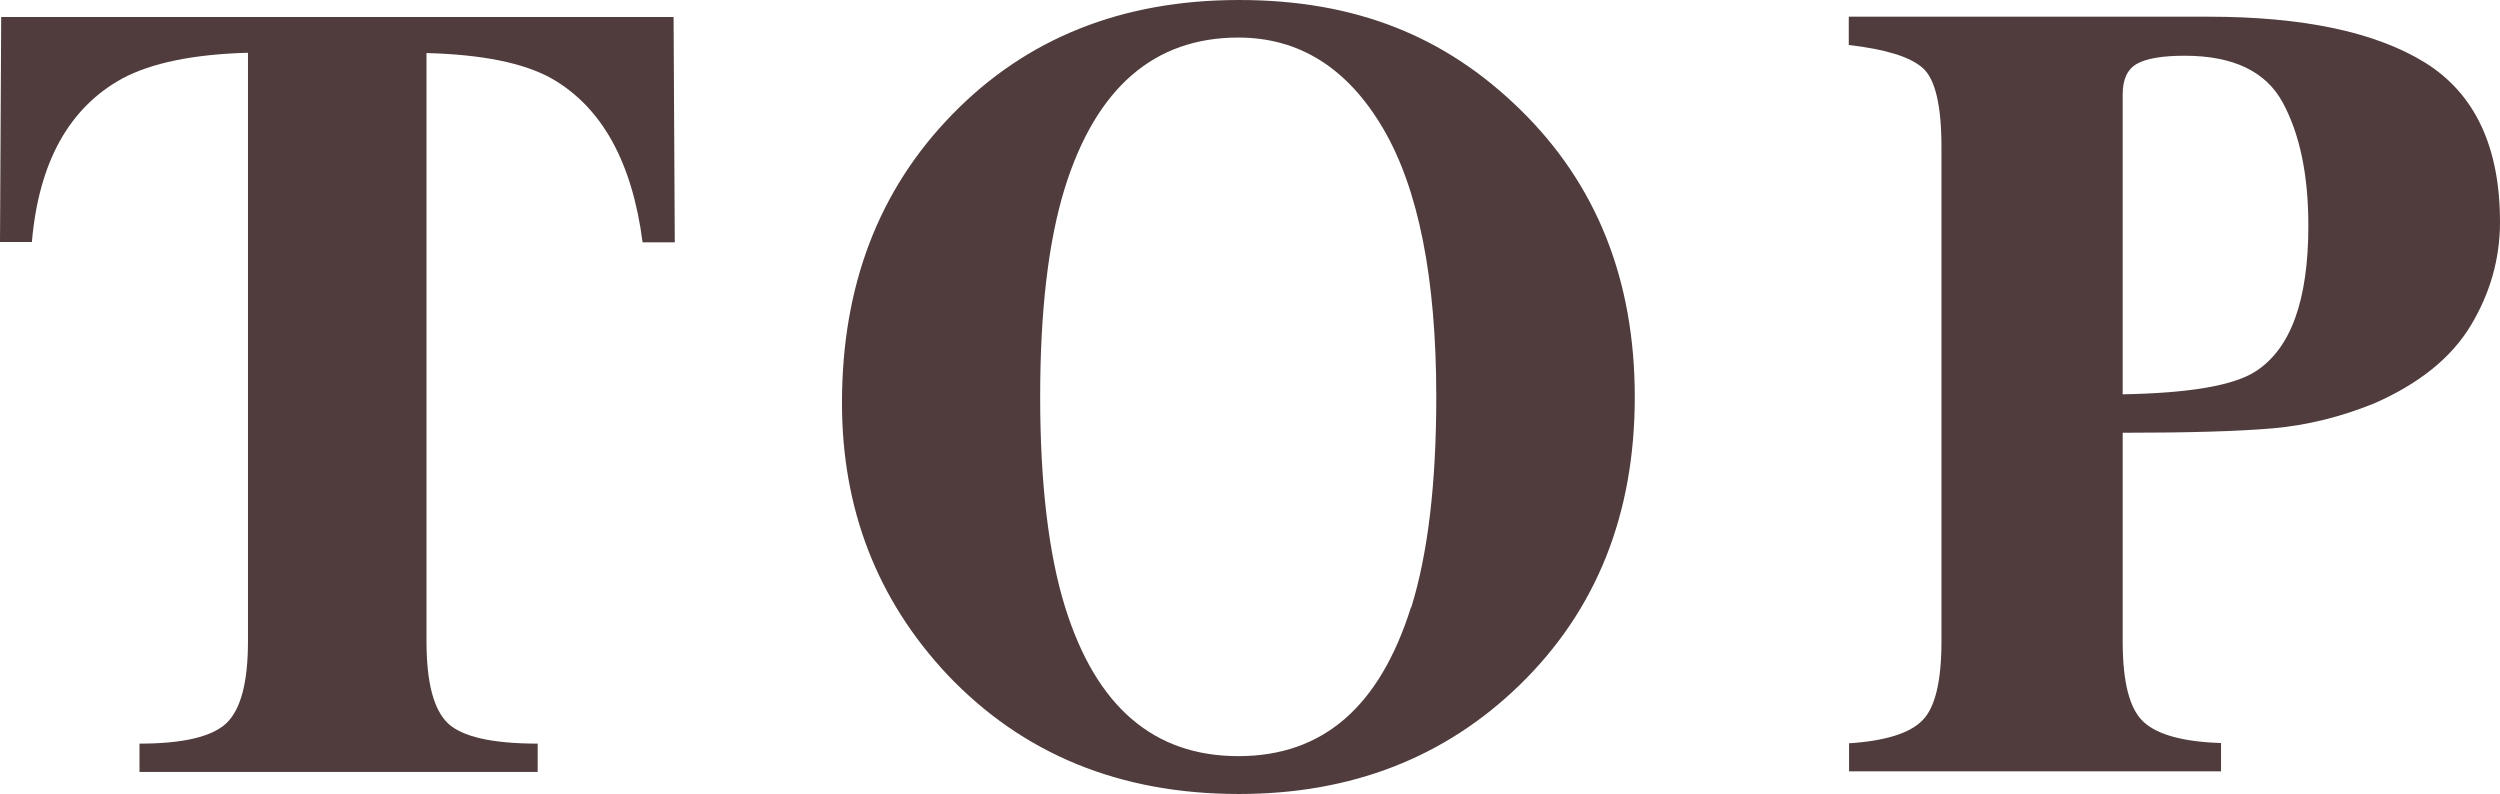 <?xml version="1.0" encoding="UTF-8"?>
<svg id="_レイヤー_2" data-name="レイヤー 2" xmlns="http://www.w3.org/2000/svg" width="83.88" height="26.64" viewBox="0 0 83.88 26.64">
  <defs>
    <style>
      .cls-1 {
        fill: #503c3c;
      }
    </style>
  </defs>
  <g id="_レイヤー_1-2" data-name="レイヤー 1">
    <g>
      <path class="cls-1" d="M.04.57h22.56l.04,7.56h-1.08c-.35-2.7-1.37-4.53-3.04-5.49-.94-.53-2.34-.81-4.21-.86v19.74c0,1.38.24,2.29.72,2.75.48.45,1.48.68,3.01.68v.95H4.68v-.95c1.46,0,2.44-.23,2.92-.69s.72-1.37.72-2.74V1.77c-1.83.05-3.23.34-4.21.86-1.79.98-2.81,2.81-3.04,5.49H0L.04.57Z"/>
      <path class="cls-1" d="M50.99,3.66c2.57,2.5,3.86,5.72,3.86,9.66s-1.29,7.16-3.86,9.66c-2.51,2.44-5.65,3.66-9.42,3.66-4,0-7.26-1.34-9.79-4.01-2.35-2.51-3.53-5.55-3.53-9.11,0-3.93,1.23-7.15,3.7-9.68,2.49-2.56,5.7-3.84,9.62-3.84s6.92,1.22,9.42,3.66ZM47.35,20.38c.56-1.8.84-4.16.84-7.06,0-3.99-.6-7-1.79-9.02s-2.81-3.04-4.85-3.04c-2.83,0-4.78,1.69-5.83,5.07-.55,1.79-.82,4.12-.82,6.99s.28,5.27.84,7.06c1.04,3.33,2.97,4.99,5.81,4.99s4.74-1.66,5.79-4.99Z"/>
      <path class="cls-1" d="M62.03,24.94c1.23-.08,2.06-.34,2.48-.78.42-.43.63-1.31.63-2.64V4.94c0-1.41-.21-2.3-.64-2.67-.43-.37-1.25-.62-2.47-.76v-.95h12.06c3.2,0,5.63.52,7.29,1.55,1.66,1.04,2.5,2.82,2.5,5.34,0,1.23-.33,2.39-.98,3.47-.65,1.08-1.73,1.95-3.23,2.61-1.13.46-2.27.74-3.4.84s-2.82.15-5.05.15v6.99c0,1.38.23,2.28.7,2.71.46.43,1.33.67,2.6.71v.95h-12.48v-.95ZM75.68,12.46c1.18-.76,1.77-2.38,1.77-4.89,0-1.71-.29-3.08-.86-4.13-.57-1.05-1.67-1.57-3.29-1.57-.74,0-1.28.09-1.6.27s-.48.52-.48,1.03v10.06c2.23-.04,3.72-.29,4.46-.77Z"/>
    </g>
  </g>
</svg>